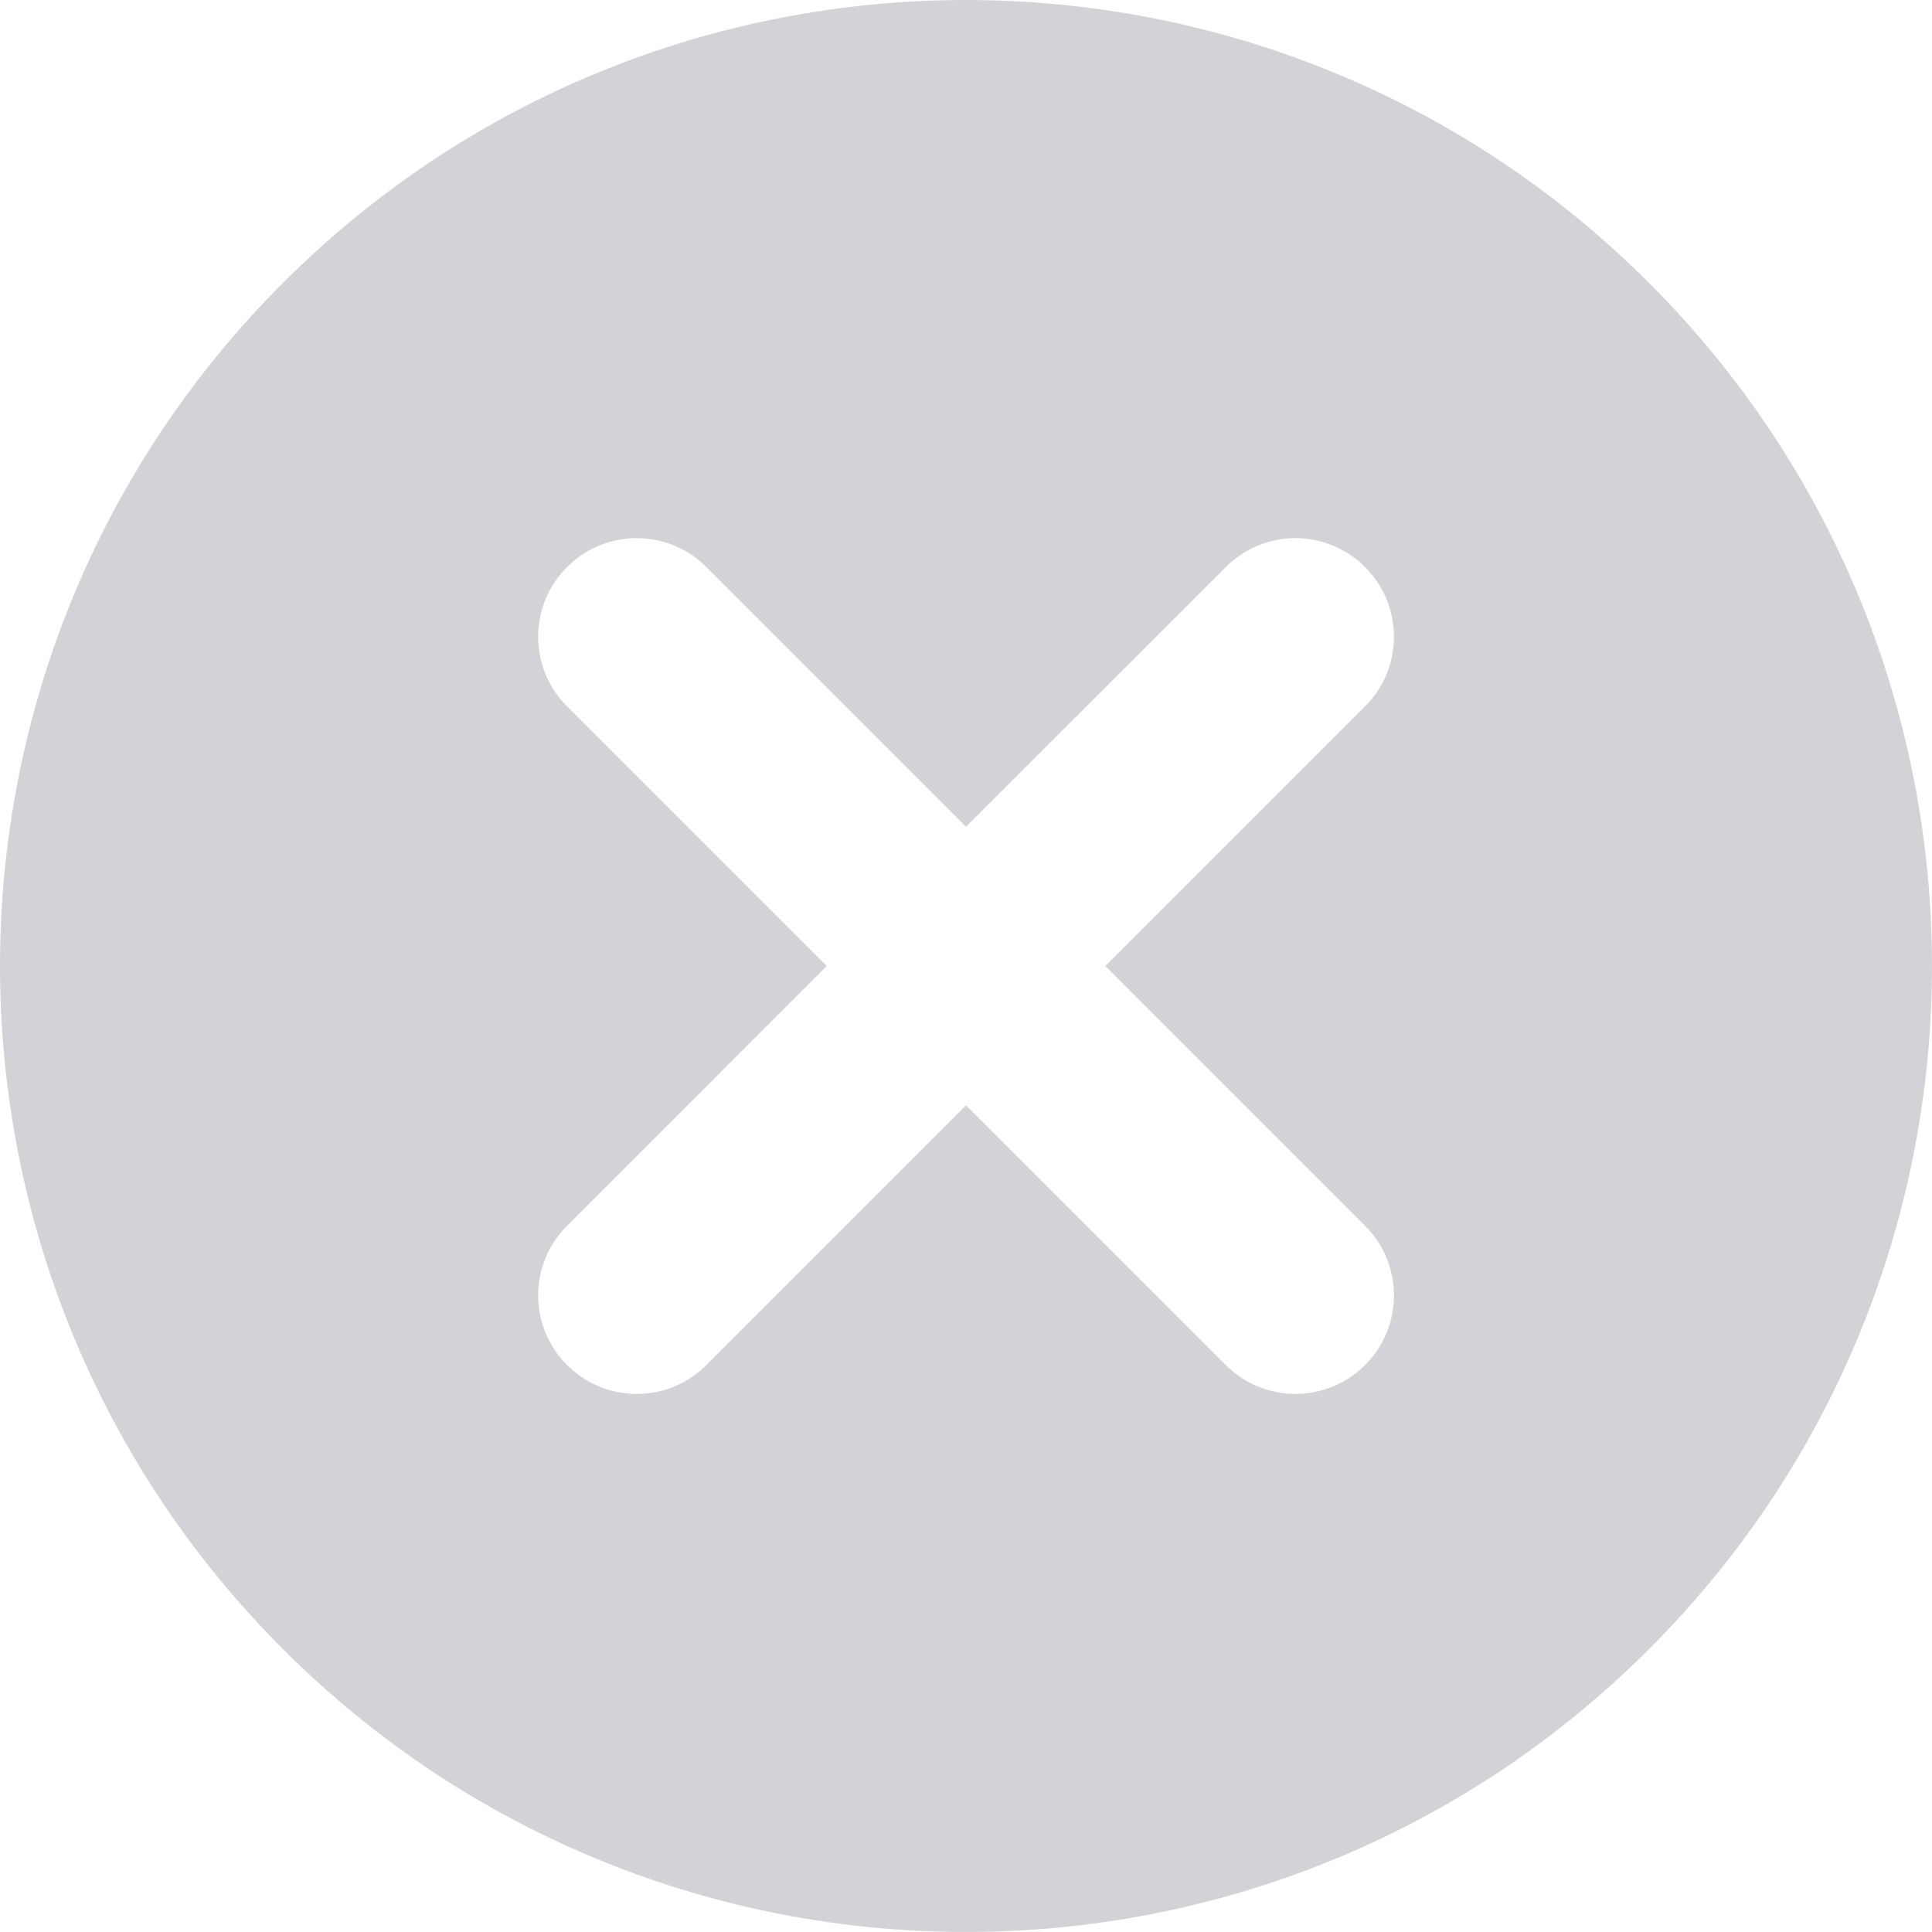 <svg width="20" height="20" viewBox="0 0 20 20" fill="none" xmlns="http://www.w3.org/2000/svg">
<path d="M17.071 2.929C13.166 -0.976 6.834 -0.976 2.929 2.929C-0.976 6.834 -0.976 13.166 2.929 17.071C6.834 20.976 13.166 20.976 17.071 17.071C20.976 13.166 20.976 6.834 17.071 2.929ZM14.131 12.689C14.53 13.087 14.53 13.733 14.131 14.131C13.932 14.33 13.671 14.43 13.41 14.43C13.149 14.43 12.888 14.33 12.689 14.131L10 11.443L7.312 14.131C7.113 14.33 6.852 14.43 6.591 14.43C6.33 14.43 6.069 14.33 5.87 14.131C5.471 13.733 5.471 13.087 5.87 12.689L8.558 10L5.87 7.312C5.471 6.914 5.471 6.268 5.87 5.87C6.268 5.471 6.914 5.471 7.312 5.87L10 8.558L12.689 5.87C13.087 5.471 13.733 5.471 14.131 5.87C14.53 6.268 14.53 6.914 14.131 7.312L11.443 10L14.131 12.689Z" fill="#D2D2D7"/>
</svg>
